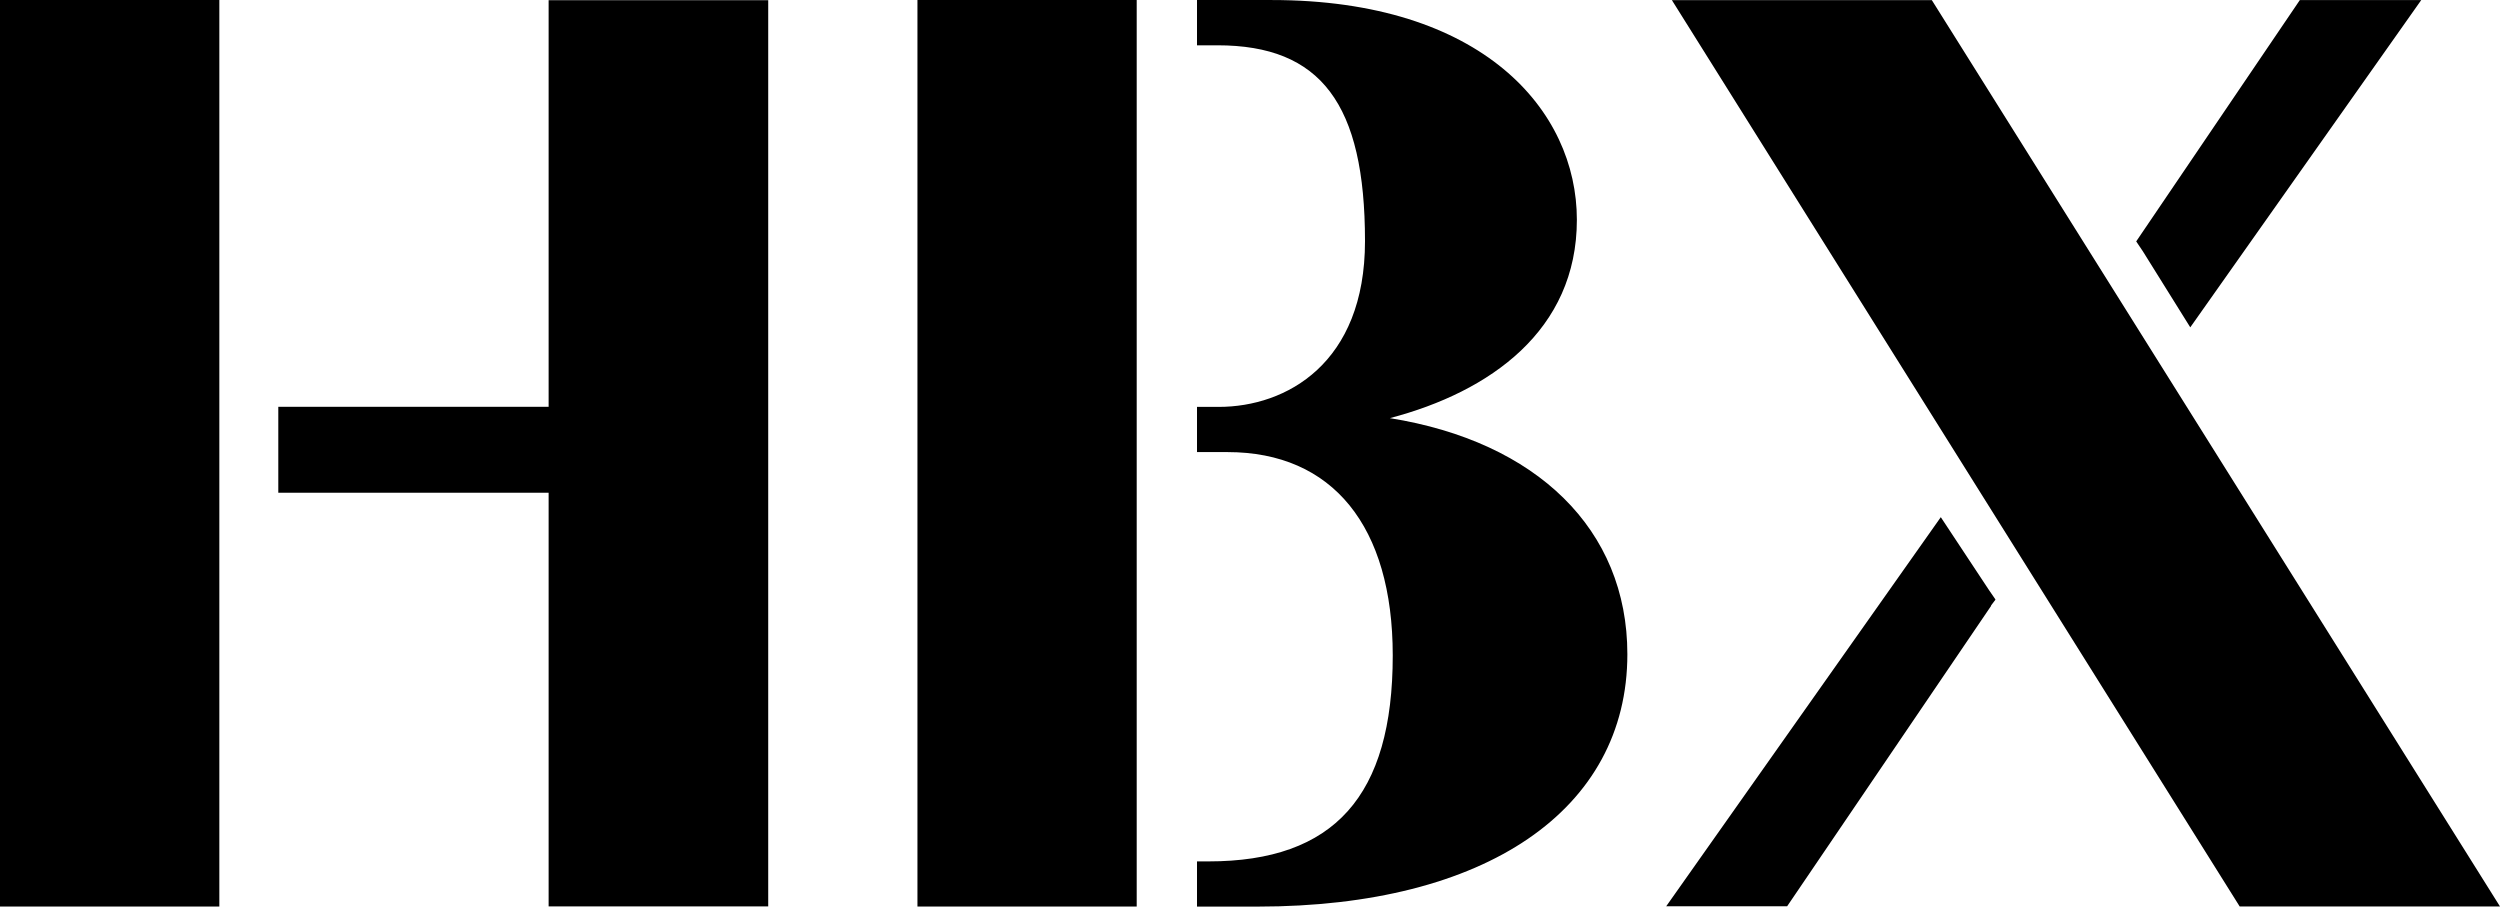 <?xml version="1.0" encoding="UTF-8"?>
<svg width="91px" height="33px" viewBox="0 0 91 33" version="1.1" xmlns="http://www.w3.org/2000/svg" xmlns:xlink="http://www.w3.org/1999/xlink">
    <!-- Generator: Sketch 61 (89581) - https://sketch.com -->
    <title>Combined Shape</title>
    <desc>Created with Sketch.</desc>
    <g id="Page-1" stroke="none" stroke-width="1" fill="none" fill-rule="evenodd">
        <path d="M46.289,0.001 C53.965,0.001 57.398,4.019 57.398,8 C57.398,12.024 54.244,14.261 50.591,15.22 C55.93,16.076 59.236,19.26 59.236,23.813 C59.236,29.482 54.08,33 45.783,33 L45.783,33 L43.571,33 L43.571,31.355 L43.985,31.355 C48.568,31.355 50.696,28.973 50.696,23.859 C50.696,19.155 48.504,16.456 44.682,16.456 L44.682,16.456 L43.571,16.456 L43.571,14.811 L44.362,14.811 C46.818,14.811 49.686,13.233 49.686,8.777 C49.686,3.78 48.081,1.649 44.315,1.649 L44.315,1.649 L43.571,1.649 L43.571,0.001 Z M7.984,3.55271368e-15 L7.984,32.998 L9.32587341e-15,32.998 L9.32587341e-15,3.55271368e-15 L7.984,3.55271368e-15 Z M41.376,3.55271368e-15 L41.376,32.998 L33.395,32.998 L33.395,3.55271368e-15 L41.376,3.55271368e-15 Z M70.318,0.004 L91,32.996 L81.525,32.996 L60.856,0.004 L70.318,0.004 Z M27.963,0.008 L27.963,32.993 L19.97,32.993 L19.97,17.936 L10.13,17.936 L10.13,14.807 L19.97,14.807 L19.97,0.008 L27.963,0.008 Z M70.645,18.825 L72.406,21.489 L72.631,21.815 L72.631,21.833 L72.475,22.039 L72.475,22.056 L65.052,32.988 L60.65,32.988 L70.645,18.825 Z M88.133,0.003 L79.726,11.915 L78,9.147 L77.758,8.787 L83.714,0.003 L88.133,0.003 Z" id="Combined-Shape" fill="#000000"></path>
    </g>
</svg>